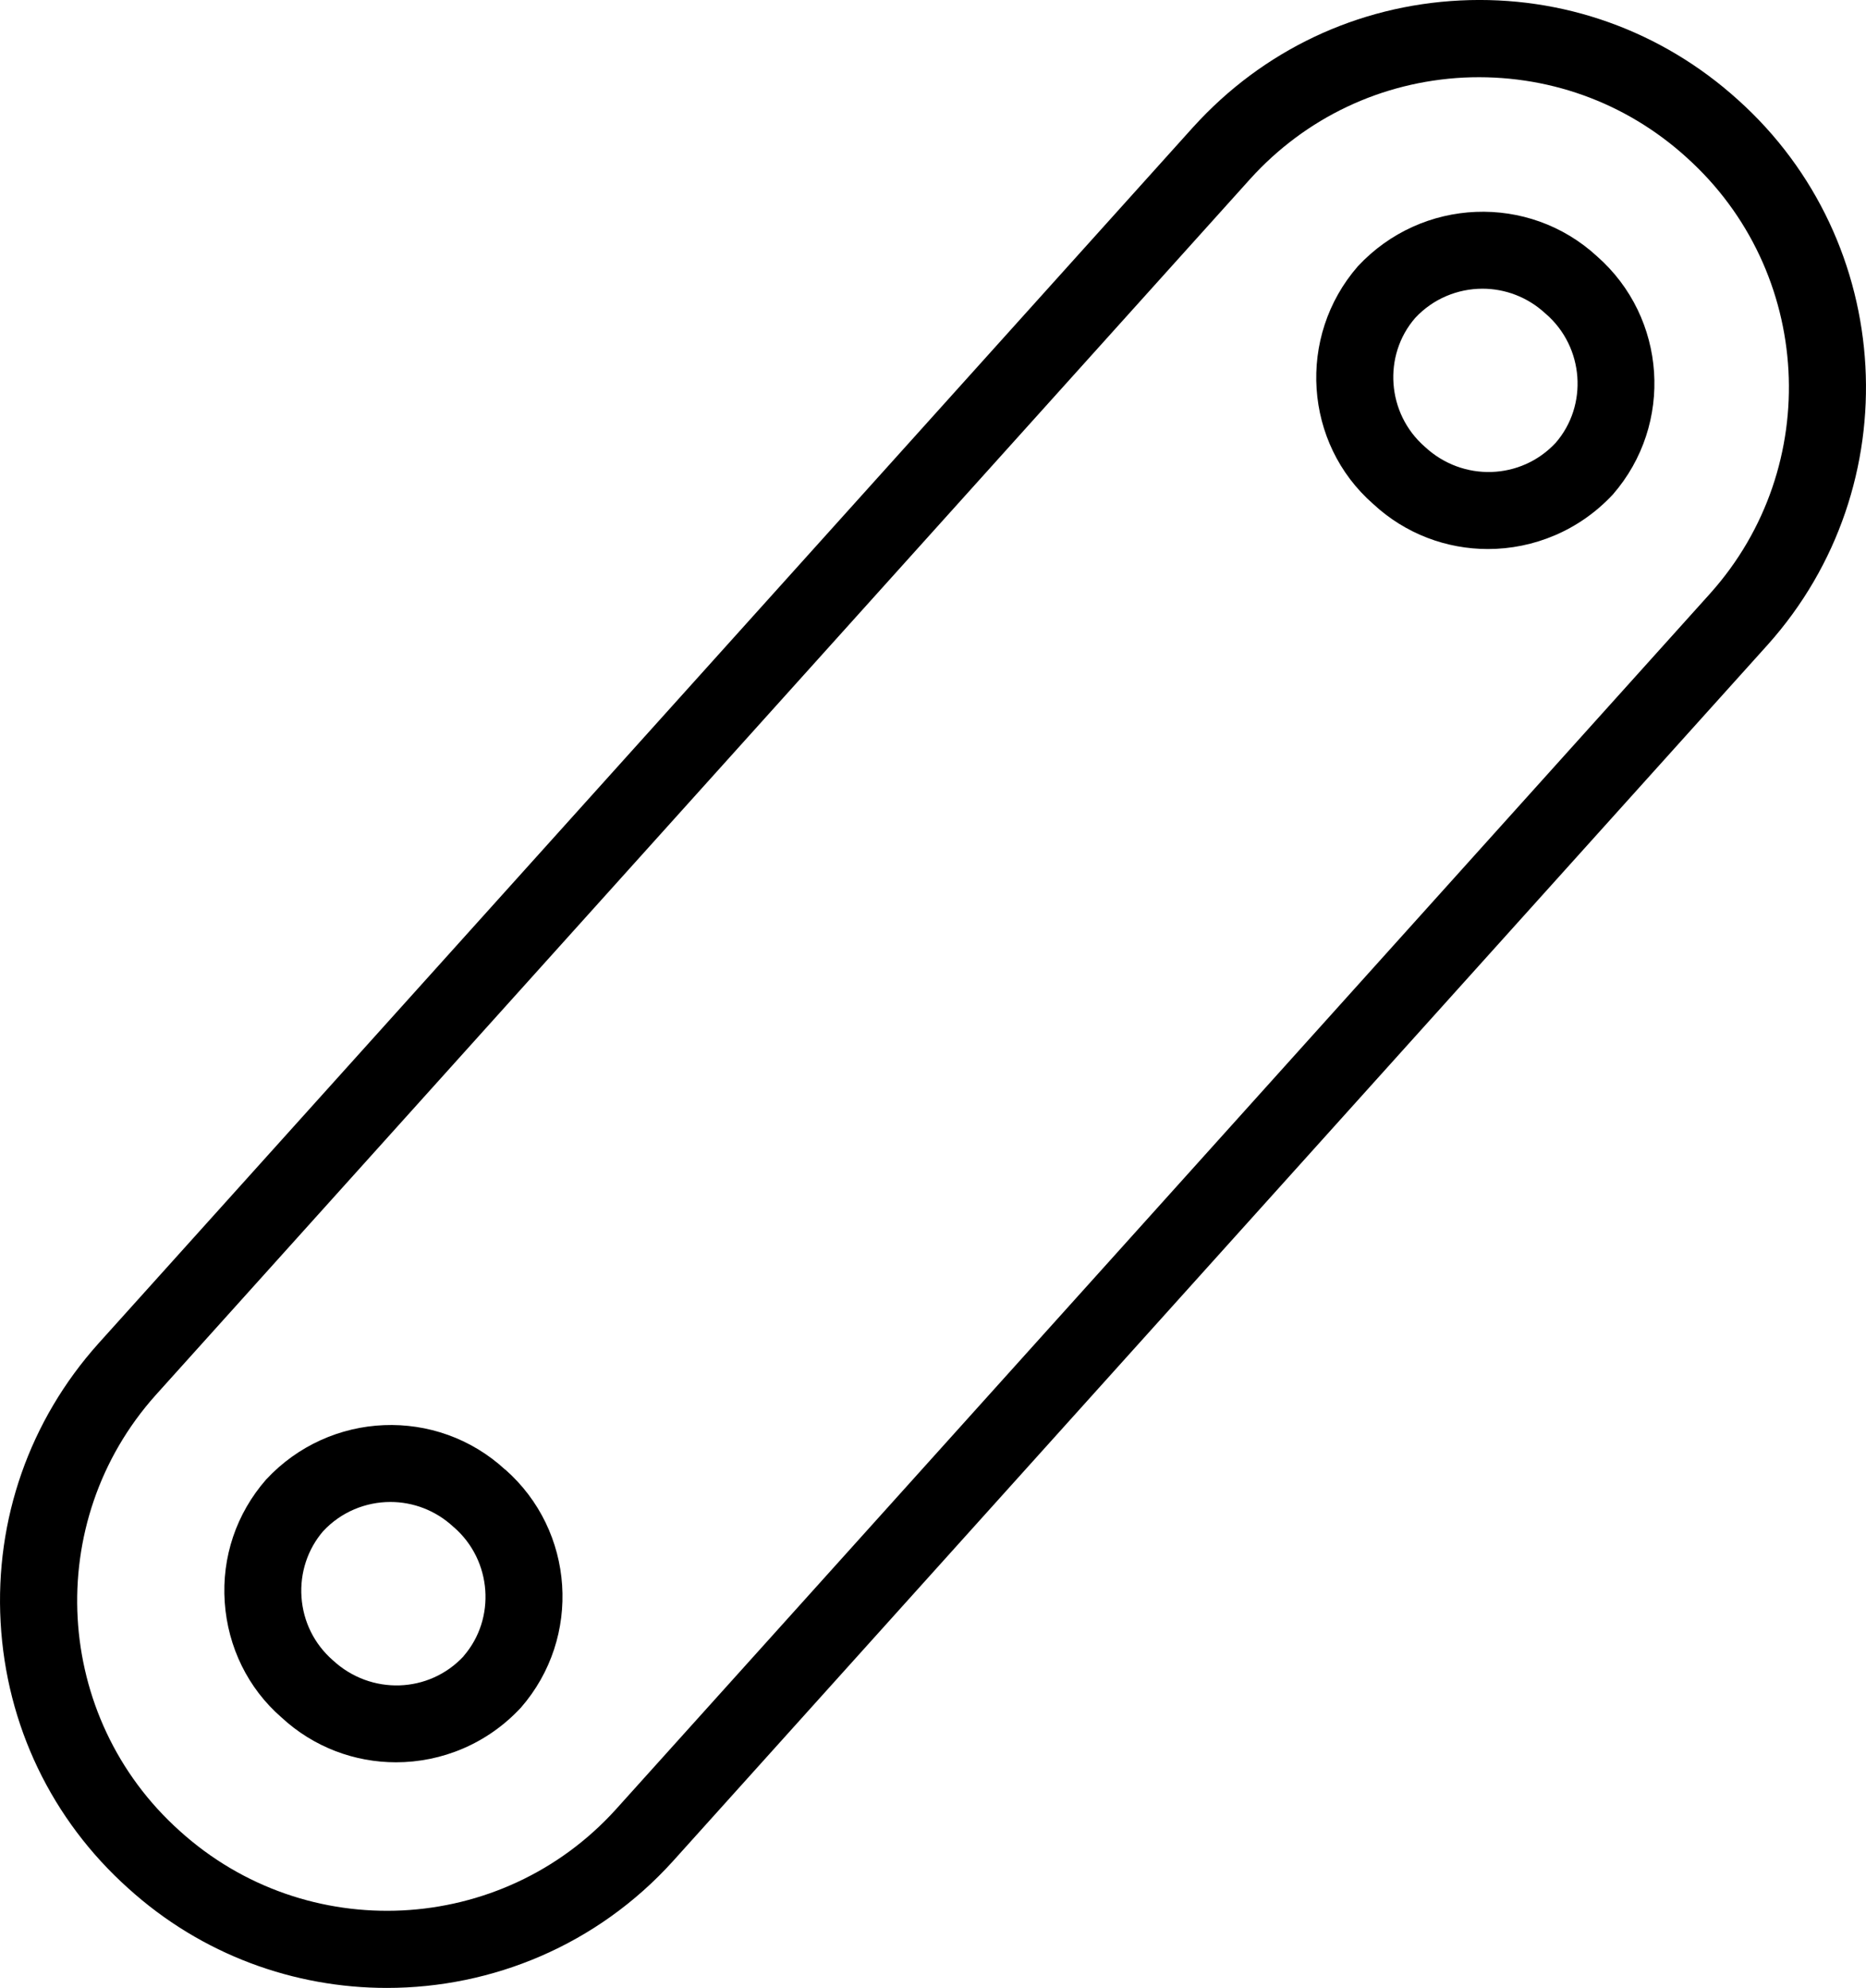 <?xml version="1.0" encoding="UTF-8"?>
<svg id="Calque_1" data-name="Calque 1" xmlns="http://www.w3.org/2000/svg" viewBox="0 0 121.06 128.9">
  <defs>
    <style>
      .cls-1 {
        fill: none;
      }
    </style>
  </defs>
  <path class="cls-1" d="M100.23,20.31c-1.15-1.07-2.6-1.59-4.06-1.59-1.6,0-3.2.64-4.37,1.9-2.1,2.42-1.85,6.19.63,8.35,2.47,2.29,6.25,2.15,8.48-.25,2.1-2.42,1.85-6.19-.63-8.35-.02-.02-.04-.03-.06-.05Z"/>
  <path class="cls-1" d="M29.4,98.98c-1.15-1.06-2.6-1.59-4.06-1.59-1.6,0-3.2.64-4.37,1.9-.99,1.14-1.51,2.68-1.4,4.27.11,1.59.83,3.04,2.03,4.09,2.47,2.29,6.25,2.15,8.49-.26,2.11-2.42,1.85-6.19-.63-8.35-.02-.02-.04-.03-.06-.05Z"/>
  <path class="cls-1" d="M109.42,10.2s-.02-.01-.02-.02c-3.96-3.59-9.08-5.41-14.43-5.16-5.34.26-10.26,2.59-13.85,6.56,0,0,0,0,0,0C72.78,20.85,10.1,90.46,10.1,90.46c-7.36,8.22-6.66,20.9,1.56,28.26,8.19,7.42,20.88,6.79,28.29-1.39,0,0,62.71-69.64,71.02-78.87,7.36-8.22,6.67-20.89-1.54-28.26ZM33.8,110.73c-2.19,2.36-5.15,3.55-8.11,3.55-2.67,0-5.34-.97-7.44-2.92-2.15-1.87-3.47-4.54-3.67-7.46-.2-2.92.75-5.75,2.68-7.95,4.16-4.47,11.09-4.74,15.51-.65,4.53,3.98,4.99,10.89,1.03,15.44ZM104.64,32.06c-2.19,2.36-5.15,3.54-8.11,3.54-2.67,0-5.34-.97-7.44-2.92-4.5-3.92-4.97-10.86-1-15.41,4.16-4.47,11.09-4.74,15.52-.65,4.53,3.98,4.99,10.89,1.03,15.44Z"/>
  <path d="M112.75,6.47s0,0,0,0C107.79,1.99,101.39-.3,94.73.03c-6.67.33-12.81,3.24-17.3,8.19,0,0,0,0,0,0,0,0-.01.01-.02.02C69.11,17.45,6.39,87.12,6.38,87.12,1.92,92.1-.33,98.52.04,105.19c.37,6.67,3.31,12.8,8.28,17.25,4.78,4.33,10.79,6.46,16.78,6.46,6.83,0,13.63-2.77,18.56-8.22,0,0,62.73-69.66,71.03-78.88,0,0,0,0,0,0,9.2-10.28,8.33-26.12-1.94-35.33ZM110.97,38.46c-8.31,9.24-71.02,78.88-71.02,78.87-7.41,8.18-20.09,8.81-28.29,1.39-8.22-7.36-8.92-20.04-1.56-28.26,0,0,62.68-69.61,71.02-78.87,0,0,0,0,0,0,3.59-3.96,8.51-6.29,13.85-6.56,5.35-.25,10.46,1.57,14.43,5.16,0,0,.02.02.02.02,8.21,7.37,8.9,20.04,1.54,28.26Z"/>
  <path d="M103.61,16.62c-4.43-4.08-11.36-3.82-15.52.65-3.97,4.56-3.49,11.49,1,15.41,2.1,1.95,4.77,2.92,7.44,2.92,2.96,0,5.92-1.19,8.11-3.54,3.96-4.55,3.5-11.46-1.03-15.44ZM100.92,28.72c-2.24,2.4-6.02,2.54-8.48.25-2.48-2.16-2.73-5.93-.63-8.35,1.17-1.26,2.77-1.9,4.37-1.9,1.45,0,2.91.53,4.06,1.59.02.02.04.04.06.05,2.48,2.16,2.73,5.93.63,8.35Z"/>
  <path d="M32.77,95.29c-4.43-4.08-11.36-3.82-15.51.65-1.93,2.21-2.88,5.03-2.68,7.95.2,2.92,1.52,5.59,3.67,7.46,2.1,1.95,4.77,2.92,7.44,2.92,2.96,0,5.92-1.19,8.11-3.55,3.96-4.55,3.5-11.46-1.03-15.44ZM30.08,107.39c-2.24,2.41-6.02,2.55-8.49.26-1.2-1.05-1.92-2.5-2.03-4.09-.11-1.59.41-3.12,1.4-4.27,1.17-1.26,2.77-1.9,4.37-1.9,1.45,0,2.91.53,4.06,1.59.02.02.04.04.06.05,2.48,2.16,2.73,5.93.63,8.35Z"/>
</svg>